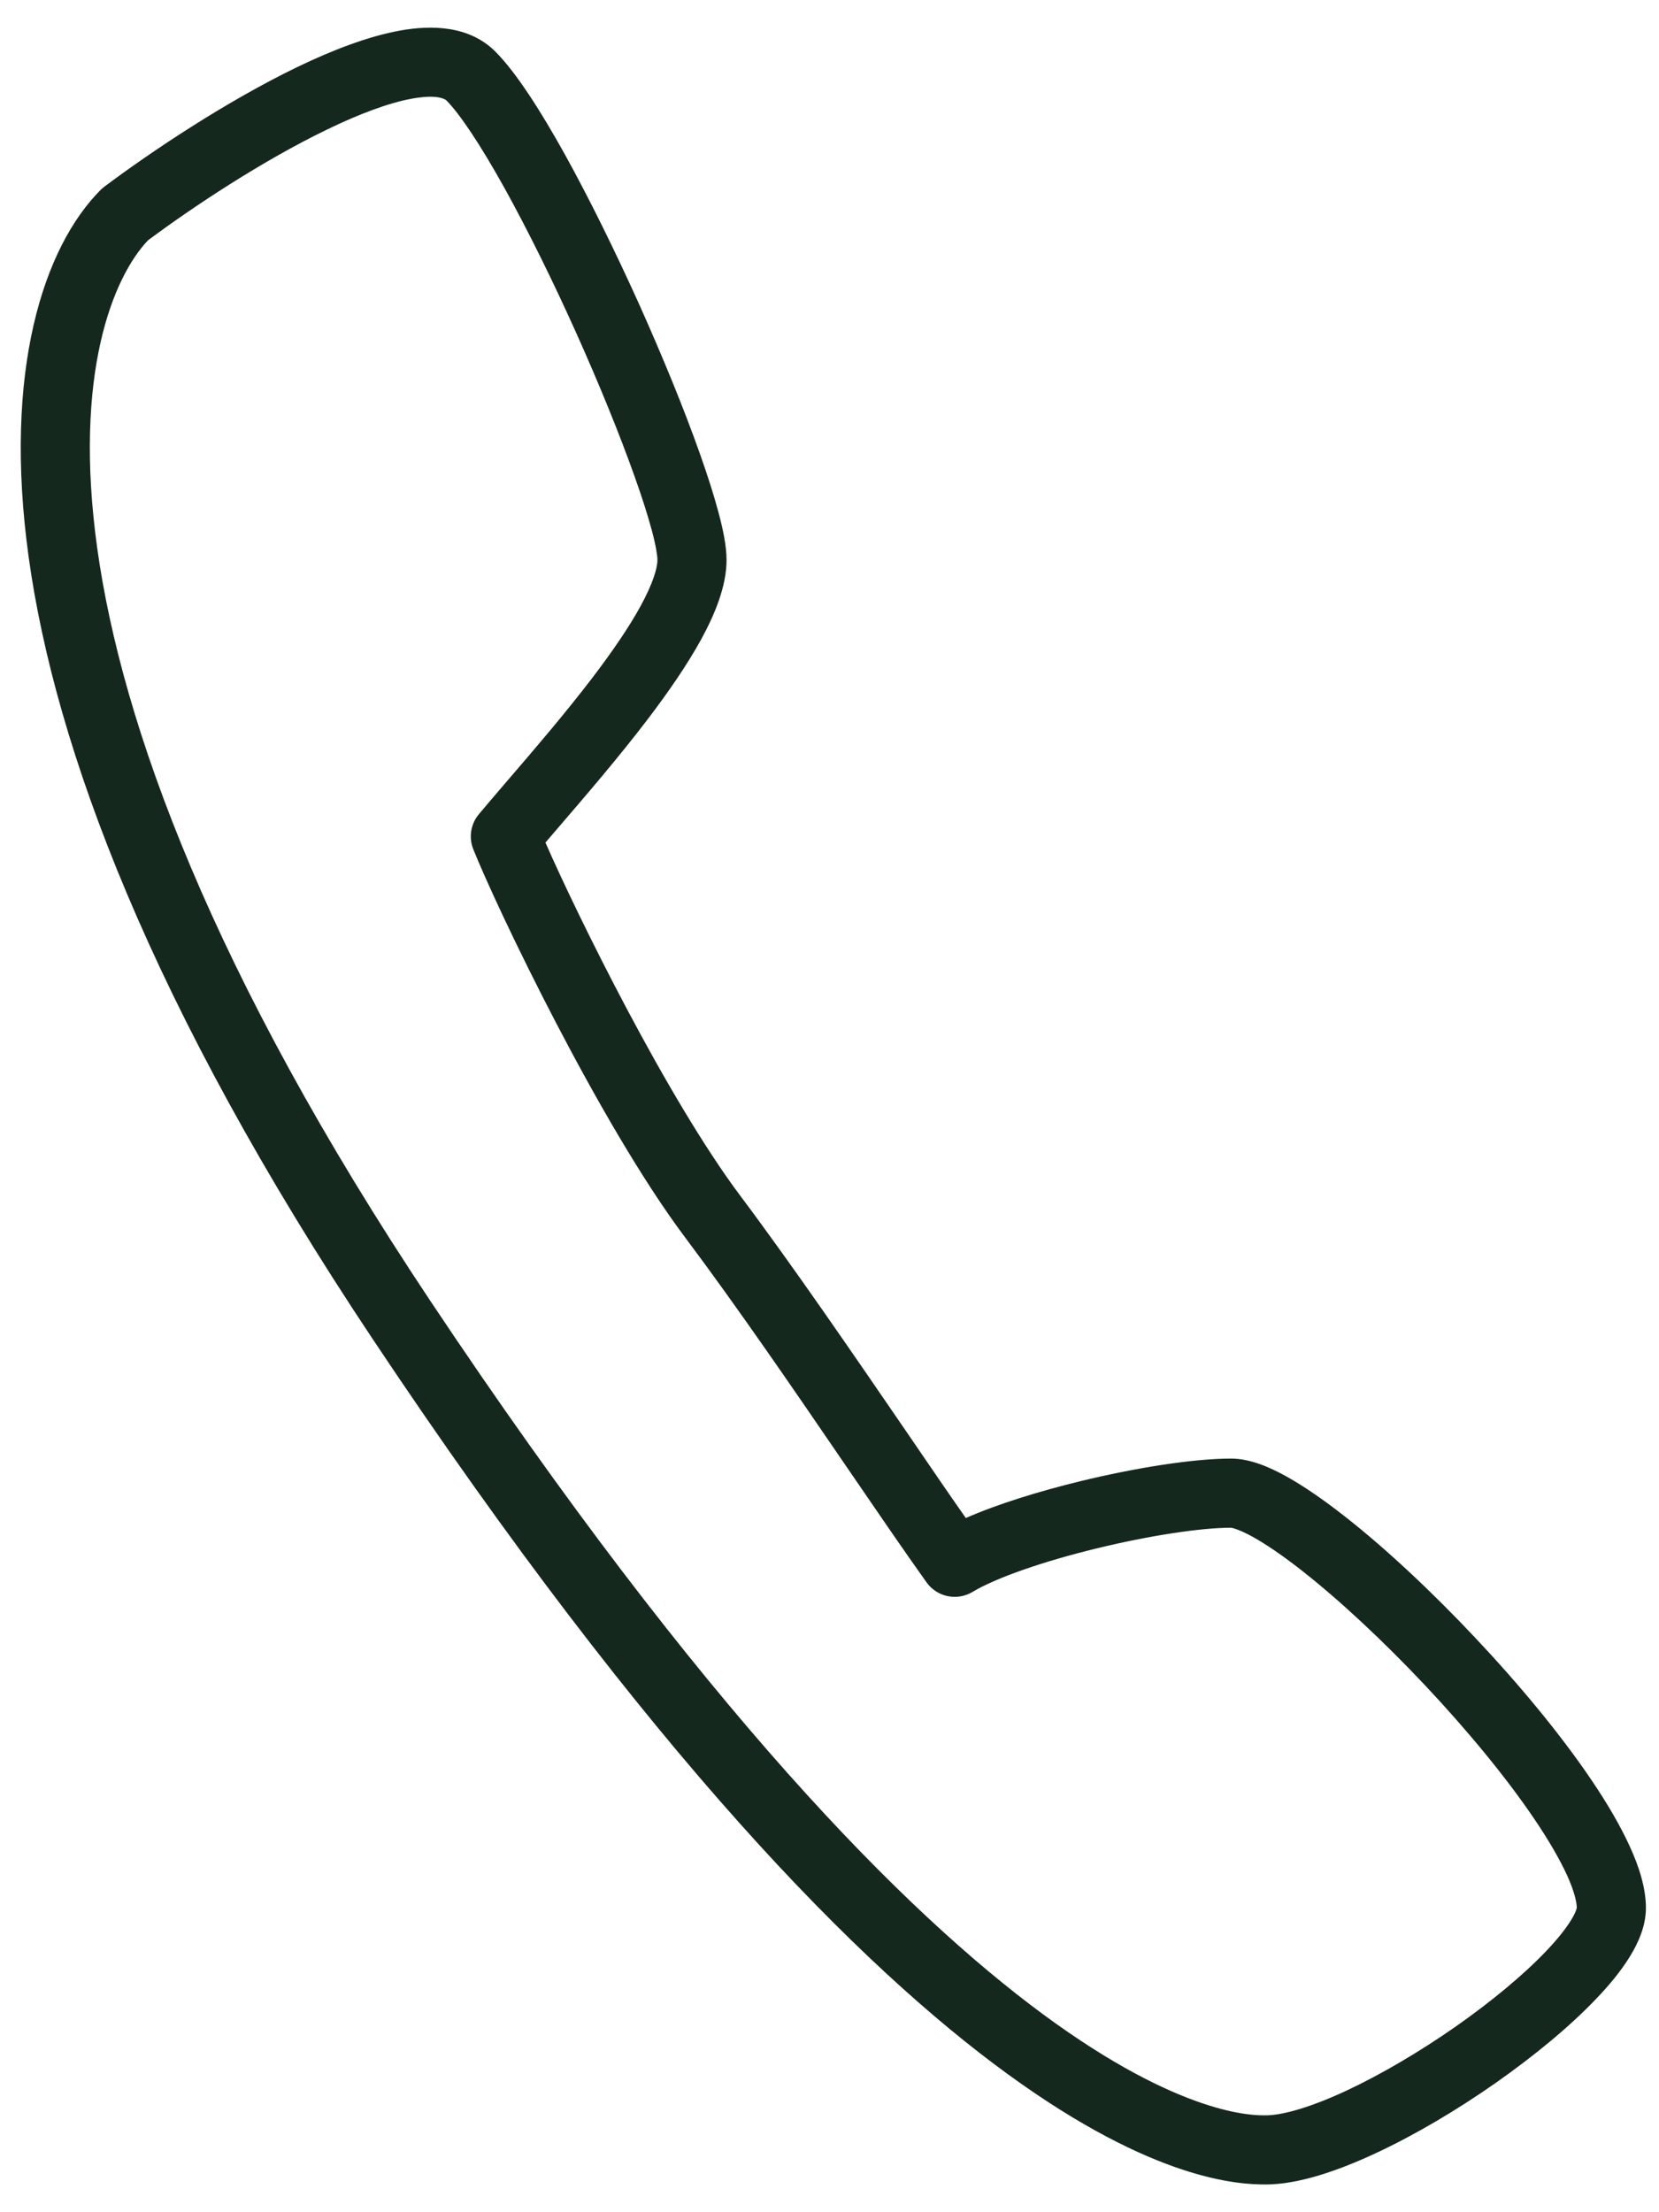<svg width="18" height="24" viewBox="0 0 18 24" fill="none" xmlns="http://www.w3.org/2000/svg">
<path fill-rule="evenodd" clip-rule="evenodd" d="M1.606 2.607C1.228 3.004 0.792 4.059 1.055 5.948C1.32 7.85 2.291 10.546 4.671 14.116C10.576 22.974 13.479 22.951 13.725 22.949C13.728 22.949 13.731 22.949 13.733 22.949C13.914 22.949 14.219 22.863 14.611 22.68C14.989 22.503 15.406 22.257 15.794 21.986C16.182 21.714 16.53 21.425 16.776 21.167C16.899 21.038 16.989 20.924 17.046 20.831C17.097 20.749 17.106 20.707 17.108 20.699C17.108 20.698 17.108 20.698 17.108 20.699C17.108 20.639 17.083 20.521 17 20.339C16.919 20.164 16.8 19.959 16.646 19.732C16.339 19.278 15.916 18.767 15.462 18.284C15.008 17.802 14.533 17.359 14.125 17.039C13.921 16.879 13.741 16.756 13.594 16.674C13.521 16.634 13.462 16.607 13.417 16.591C13.376 16.576 13.357 16.574 13.357 16.574C13.357 16.574 13.358 16.574 13.358 16.574C13.027 16.574 12.467 16.66 11.9 16.798C11.328 16.937 10.812 17.114 10.551 17.271C10.384 17.371 10.167 17.326 10.053 17.167C9.815 16.834 9.518 16.399 9.192 15.923C8.638 15.112 8.001 14.181 7.433 13.424C6.505 12.187 5.391 9.853 5.135 9.213C5.084 9.086 5.107 8.94 5.195 8.834C5.294 8.716 5.407 8.584 5.528 8.443C5.81 8.115 6.137 7.734 6.432 7.347C6.641 7.072 6.823 6.808 6.951 6.574C7.085 6.328 7.133 6.163 7.133 6.074C7.133 6.032 7.119 5.931 7.074 5.76C7.03 5.598 6.967 5.397 6.885 5.168C6.723 4.712 6.498 4.159 6.248 3.603C5.998 3.047 5.726 2.495 5.472 2.037C5.211 1.568 4.989 1.236 4.843 1.089C4.829 1.076 4.748 1.021 4.476 1.069C4.224 1.114 3.903 1.233 3.547 1.406C2.849 1.743 2.096 2.242 1.606 2.607ZM4.344 0.331C4.675 0.272 5.087 0.273 5.374 0.559C5.602 0.788 5.868 1.206 6.128 1.674C6.394 2.154 6.675 2.726 6.932 3.295C7.188 3.865 7.422 4.437 7.592 4.917C7.677 5.157 7.748 5.379 7.798 5.568C7.846 5.748 7.883 5.929 7.883 6.074C7.883 6.36 7.756 6.664 7.609 6.934C7.455 7.215 7.248 7.513 7.029 7.801C6.72 8.207 6.365 8.62 6.079 8.953C6.022 9.019 5.969 9.082 5.918 9.141C6.272 9.949 7.241 11.917 8.033 12.974C8.606 13.738 9.271 14.71 9.835 15.533C10.072 15.88 10.291 16.201 10.479 16.469C10.831 16.314 11.284 16.176 11.723 16.069C12.312 15.926 12.939 15.824 13.358 15.824C13.565 15.824 13.78 15.919 13.958 16.018C14.152 16.126 14.366 16.275 14.588 16.449C15.033 16.797 15.536 17.268 16.008 17.77C16.481 18.272 16.932 18.815 17.267 19.311C17.435 19.559 17.578 19.802 17.681 20.027C17.781 20.244 17.858 20.479 17.858 20.699C17.858 20.895 17.775 21.078 17.686 21.223C17.592 21.377 17.464 21.533 17.319 21.684C17.029 21.989 16.639 22.309 16.224 22.6C15.807 22.892 15.353 23.161 14.928 23.359C14.517 23.551 14.086 23.699 13.733 23.699C13.165 23.699 10.067 23.564 4.047 14.532C1.626 10.902 0.597 8.099 0.312 6.051C0.029 4.018 0.476 2.677 1.093 2.059C1.106 2.047 1.119 2.035 1.134 2.024C1.645 1.641 2.454 1.101 3.22 0.73C3.601 0.546 3.993 0.394 4.344 0.331Z" fill="#14281E"/>
</svg>
